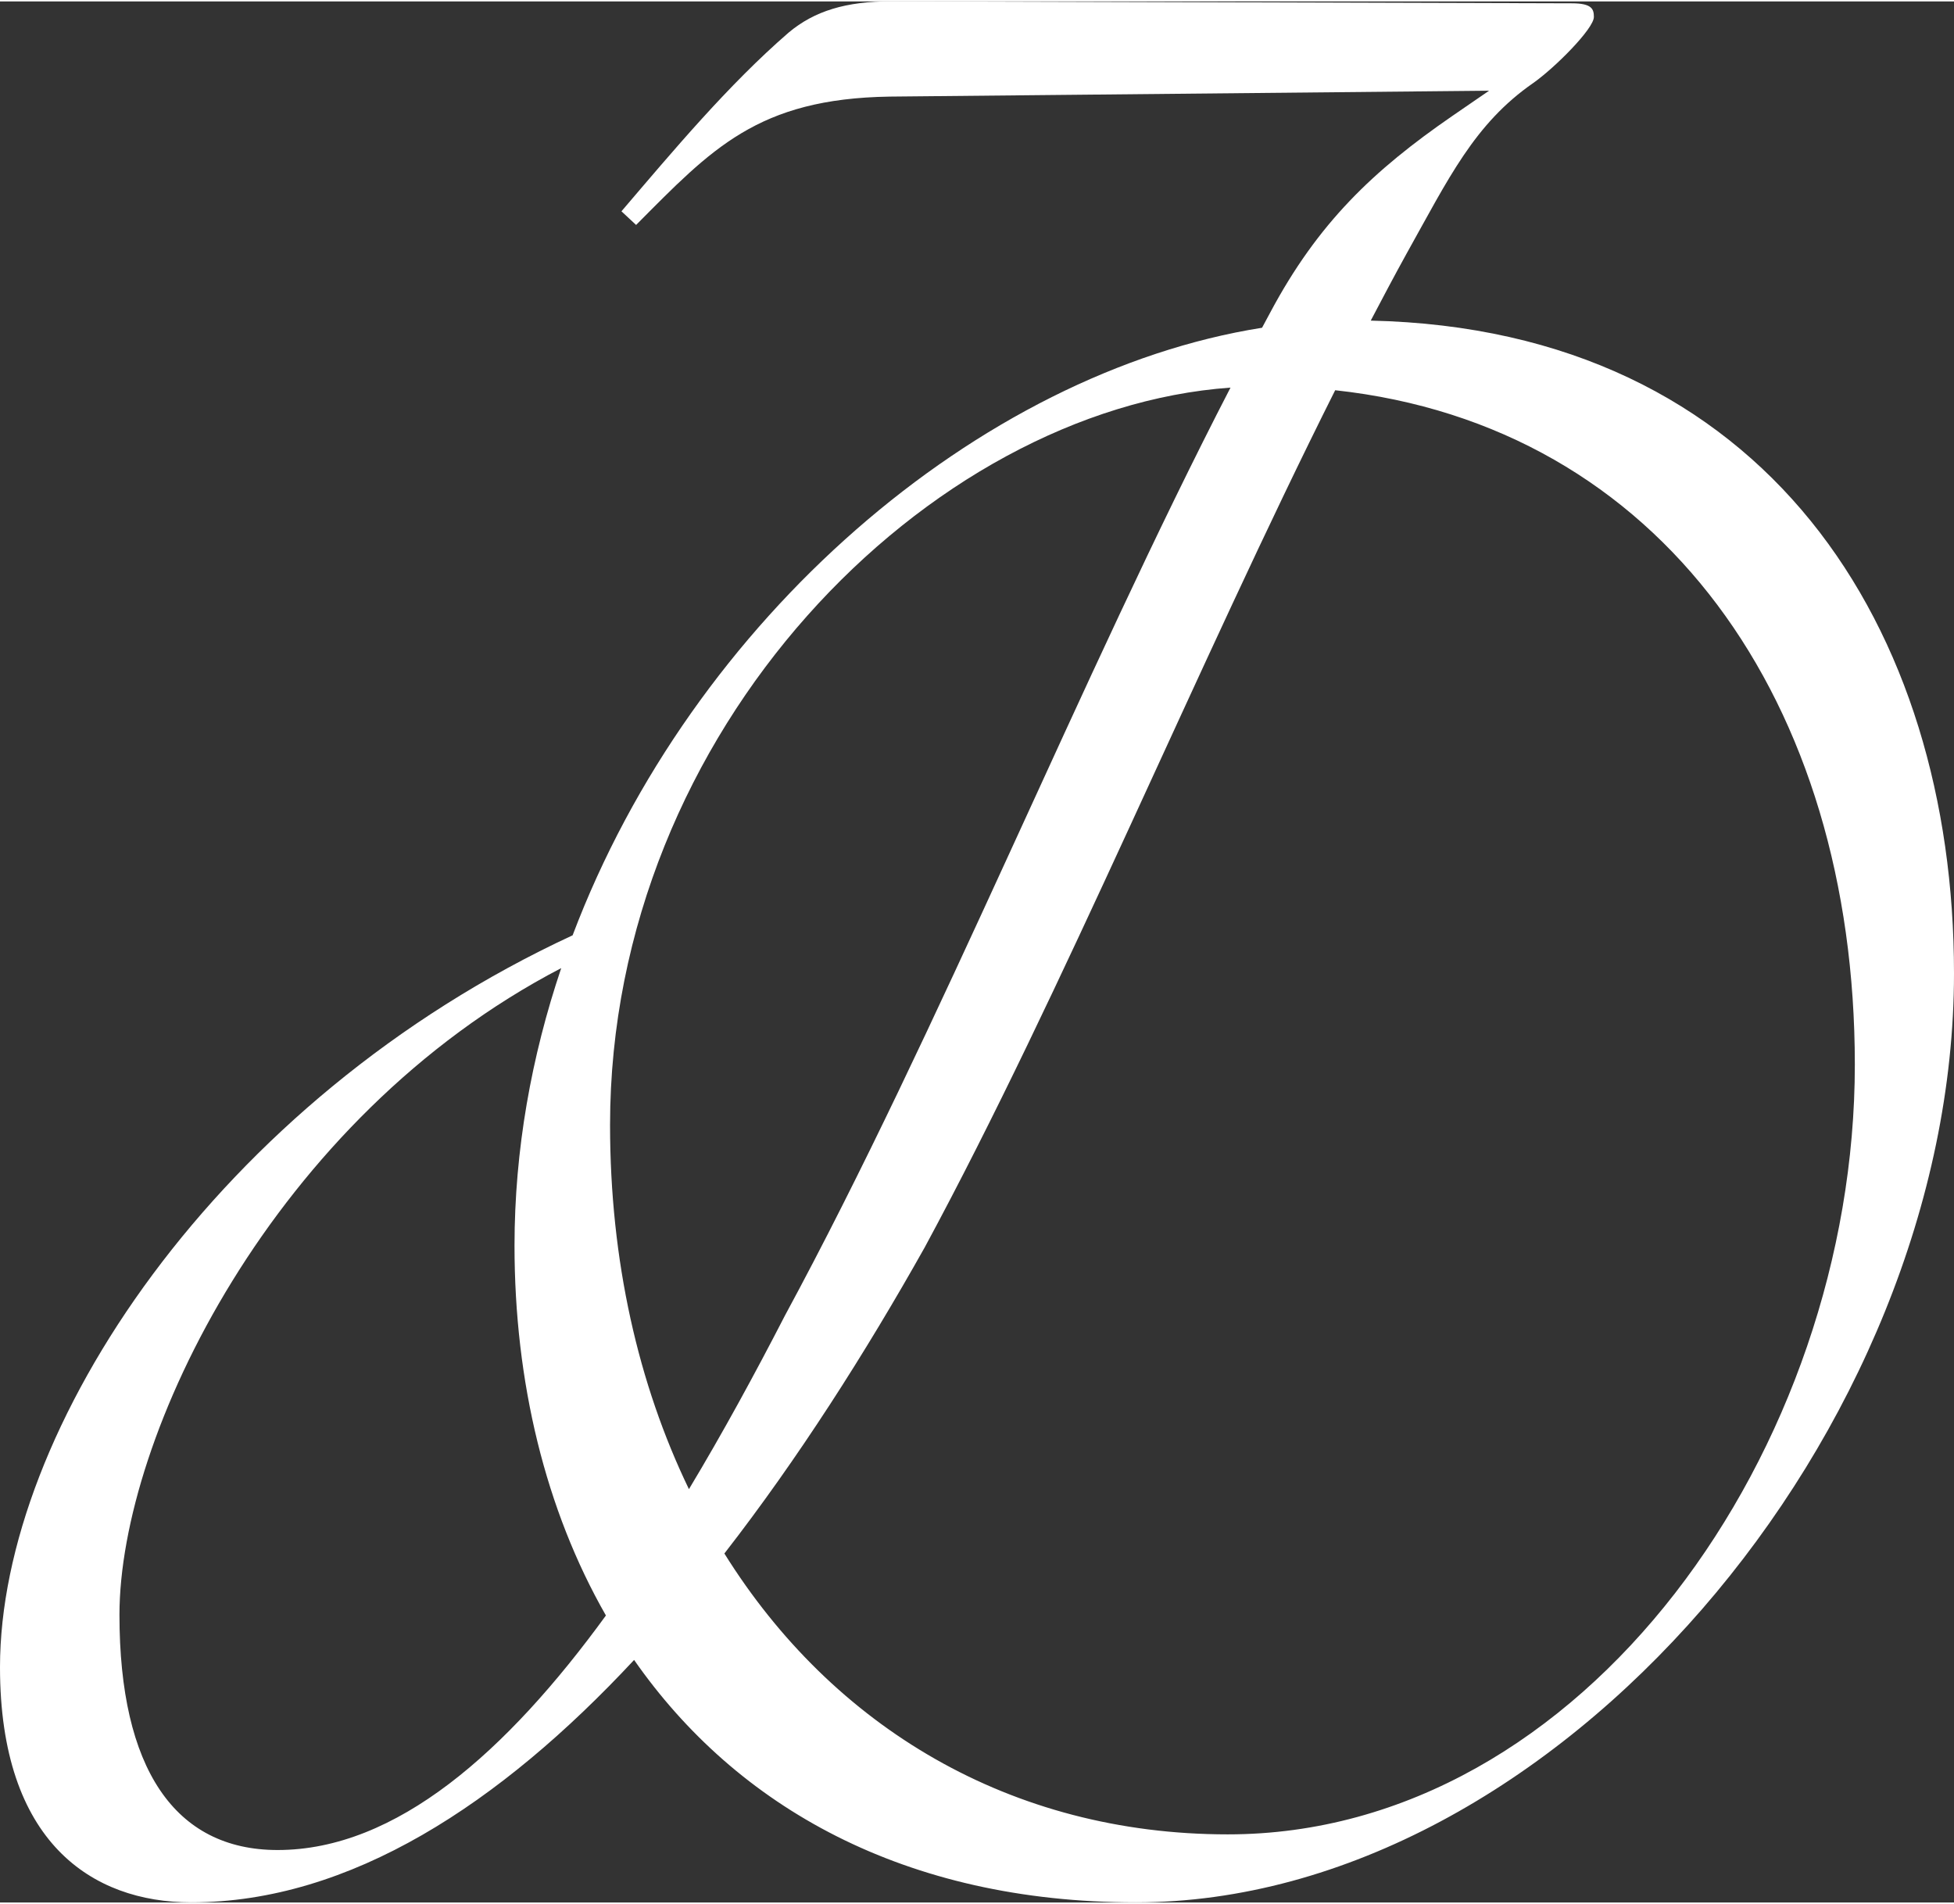 <?xml version="1.0" encoding="UTF-8" standalone="no"?><svg xmlns="http://www.w3.org/2000/svg" xmlns:xlink="http://www.w3.org/1999/xlink" data-name="Layer 1" fill="#000000" height="152" viewBox="0 0 156.05 151.82" width="156"><rect x="0" y="0" width="156.05" height="151.82" fill="#333333" stroke="none"/><path d="M109.47,25.49c.95-1.81,1.89-3.59,2.84-5.31,3.38-6.05,5.43-10.4,10.13-13.66,1.76-1.24,4.85-4.35,4.85-5.28,0-.62-.15-1.09-1.76-1.09l-54.32-.16c-3.67,0-6.17.78-8.22,2.49-4.84,4.19-9.25,9.47-13.36,14.28l1.17,1.09c6.02-6.05,9.69-10.09,20.26-10.25l47.86-.47-2.94,2.02c-6.31,4.35-10.72,8.54-14.53,15.68-.22.4-.44.82-.66,1.23-22.6,3.58-45.5,23.24-55.06,48.52C17.3,87.75,0,114.12,0,133.03c0,13.97,7.34,18.78,15.27,18.78,12.7,0,24.68-7.88,35.37-19.36,8.19,11.75,21.61,19.36,40.08,19.36,33.47,0,65.33-37.72,65.33-74.2,0-27.52-14.97-51.42-46.58-52.12ZM98.27,30.84c-11.9,23.01-23.31,51.43-35.58,74.1-2.41,4.68-4.97,9.38-7.67,13.87-4.05-8.38-6.3-18.25-6.3-29.08,0-31.63,25.46-57.17,49.55-58.89ZM22.17,147.63c-8.22,0-12.63-6.52-12.63-18.78,0-14.22,12.29-39.69,35.28-51.65-2.38,7.06-3.73,14.52-3.73,22.16,0,10.88,2.46,21.08,7.3,29.54-7.91,10.87-16.74,18.73-26.22,18.73ZM98.06,146.38c-17.36,0-31.57-8.58-40.21-22.43,5.86-7.54,11.24-15.97,16-24.45,11.02-20.38,21.82-46.62,32.78-68.45,26.03,2.83,41.5,24.9,41.5,53.86,0,30.58-21.58,61.47-50.07,61.47Z" fill="#ffffff"/></svg>